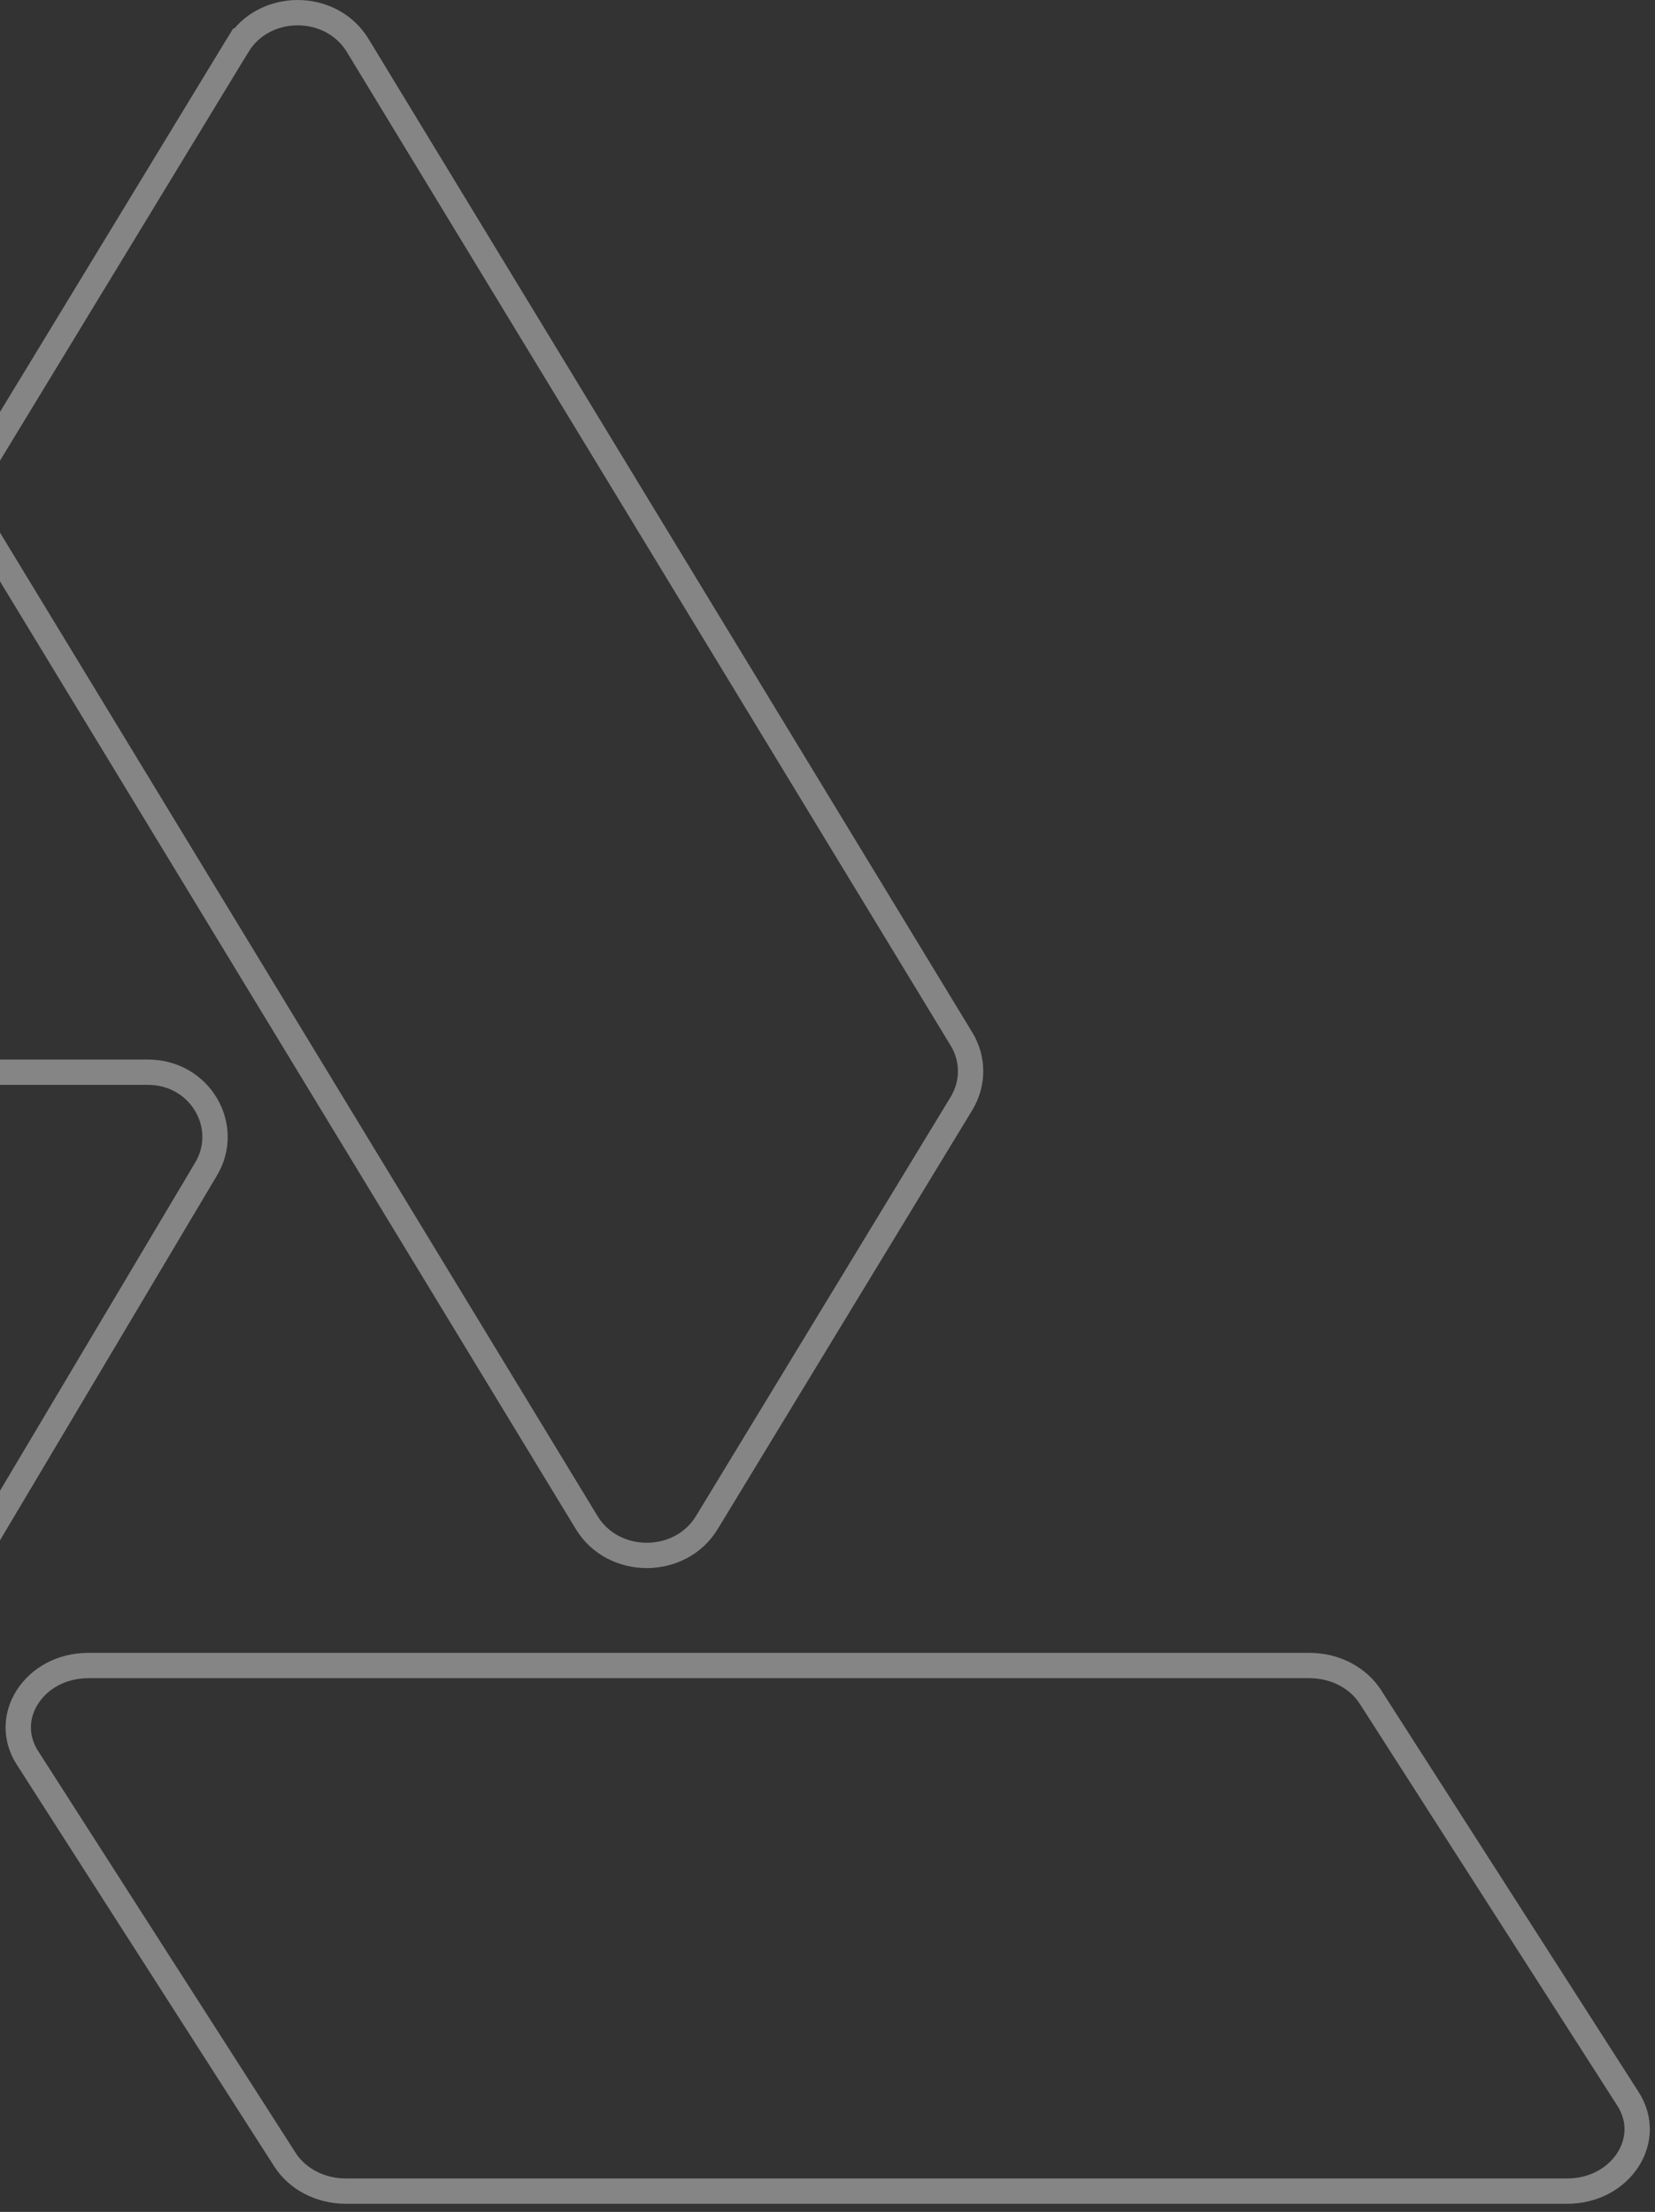 <svg width="196" height="262" viewBox="0 0 196 262" fill="none" xmlns="http://www.w3.org/2000/svg">
<rect x="0" y="0" width="196" height="262" fill="#333333" stroke="none"/>
<g opacity="0.4">
<path d="M-48.143 130.864L-48.142 130.862C-46.731 128.482 -44.119 127.004 -41.259 127.004H17.53C23.71 127.004 27.417 133.458 24.395 138.49L24.391 138.496L-45.281 255.682L-45.281 255.684C-46.692 258.063 -49.305 259.542 -52.164 259.542H-110.931C-117.11 259.542 -120.821 253.087 -117.816 248.052L-117.815 248.05L-48.143 130.864Z" stroke="white" stroke-width="3"/>
<path d="M113.865 123.068L113.867 123.071C115.305 125.426 115.308 128.333 113.864 130.715L83.711 180.348C80.558 185.537 72.631 185.537 69.478 180.348C69.478 180.348 69.478 180.348 69.478 180.348L-2.02 62.65L-2.022 62.647C-3.46 60.293 -3.463 57.386 -2.02 55.004C-2.02 55.004 -2.02 55.003 -2.02 55.003L28.133 5.392L26.86 4.618L28.133 5.392C31.287 0.203 39.213 0.203 42.367 5.392C42.367 5.392 42.367 5.392 42.367 5.392L113.865 123.068Z" stroke="white" stroke-width="3"/>
<path d="M162.304 201.013L162.305 201.014L192.795 248.604L192.795 248.604C194.345 251.022 194.158 253.7 192.798 255.82C191.429 257.957 188.844 259.542 185.577 259.542H40.962C37.923 259.542 35.196 258.083 33.745 255.812L33.744 255.81L3.254 208.22L3.254 208.22C1.704 205.803 1.891 203.124 3.251 201.004C4.62 198.868 7.205 197.282 10.472 197.282H155.087C158.126 197.282 160.853 198.742 162.304 201.013Z" stroke="white" stroke-width="3"/>
</g>
</svg>
